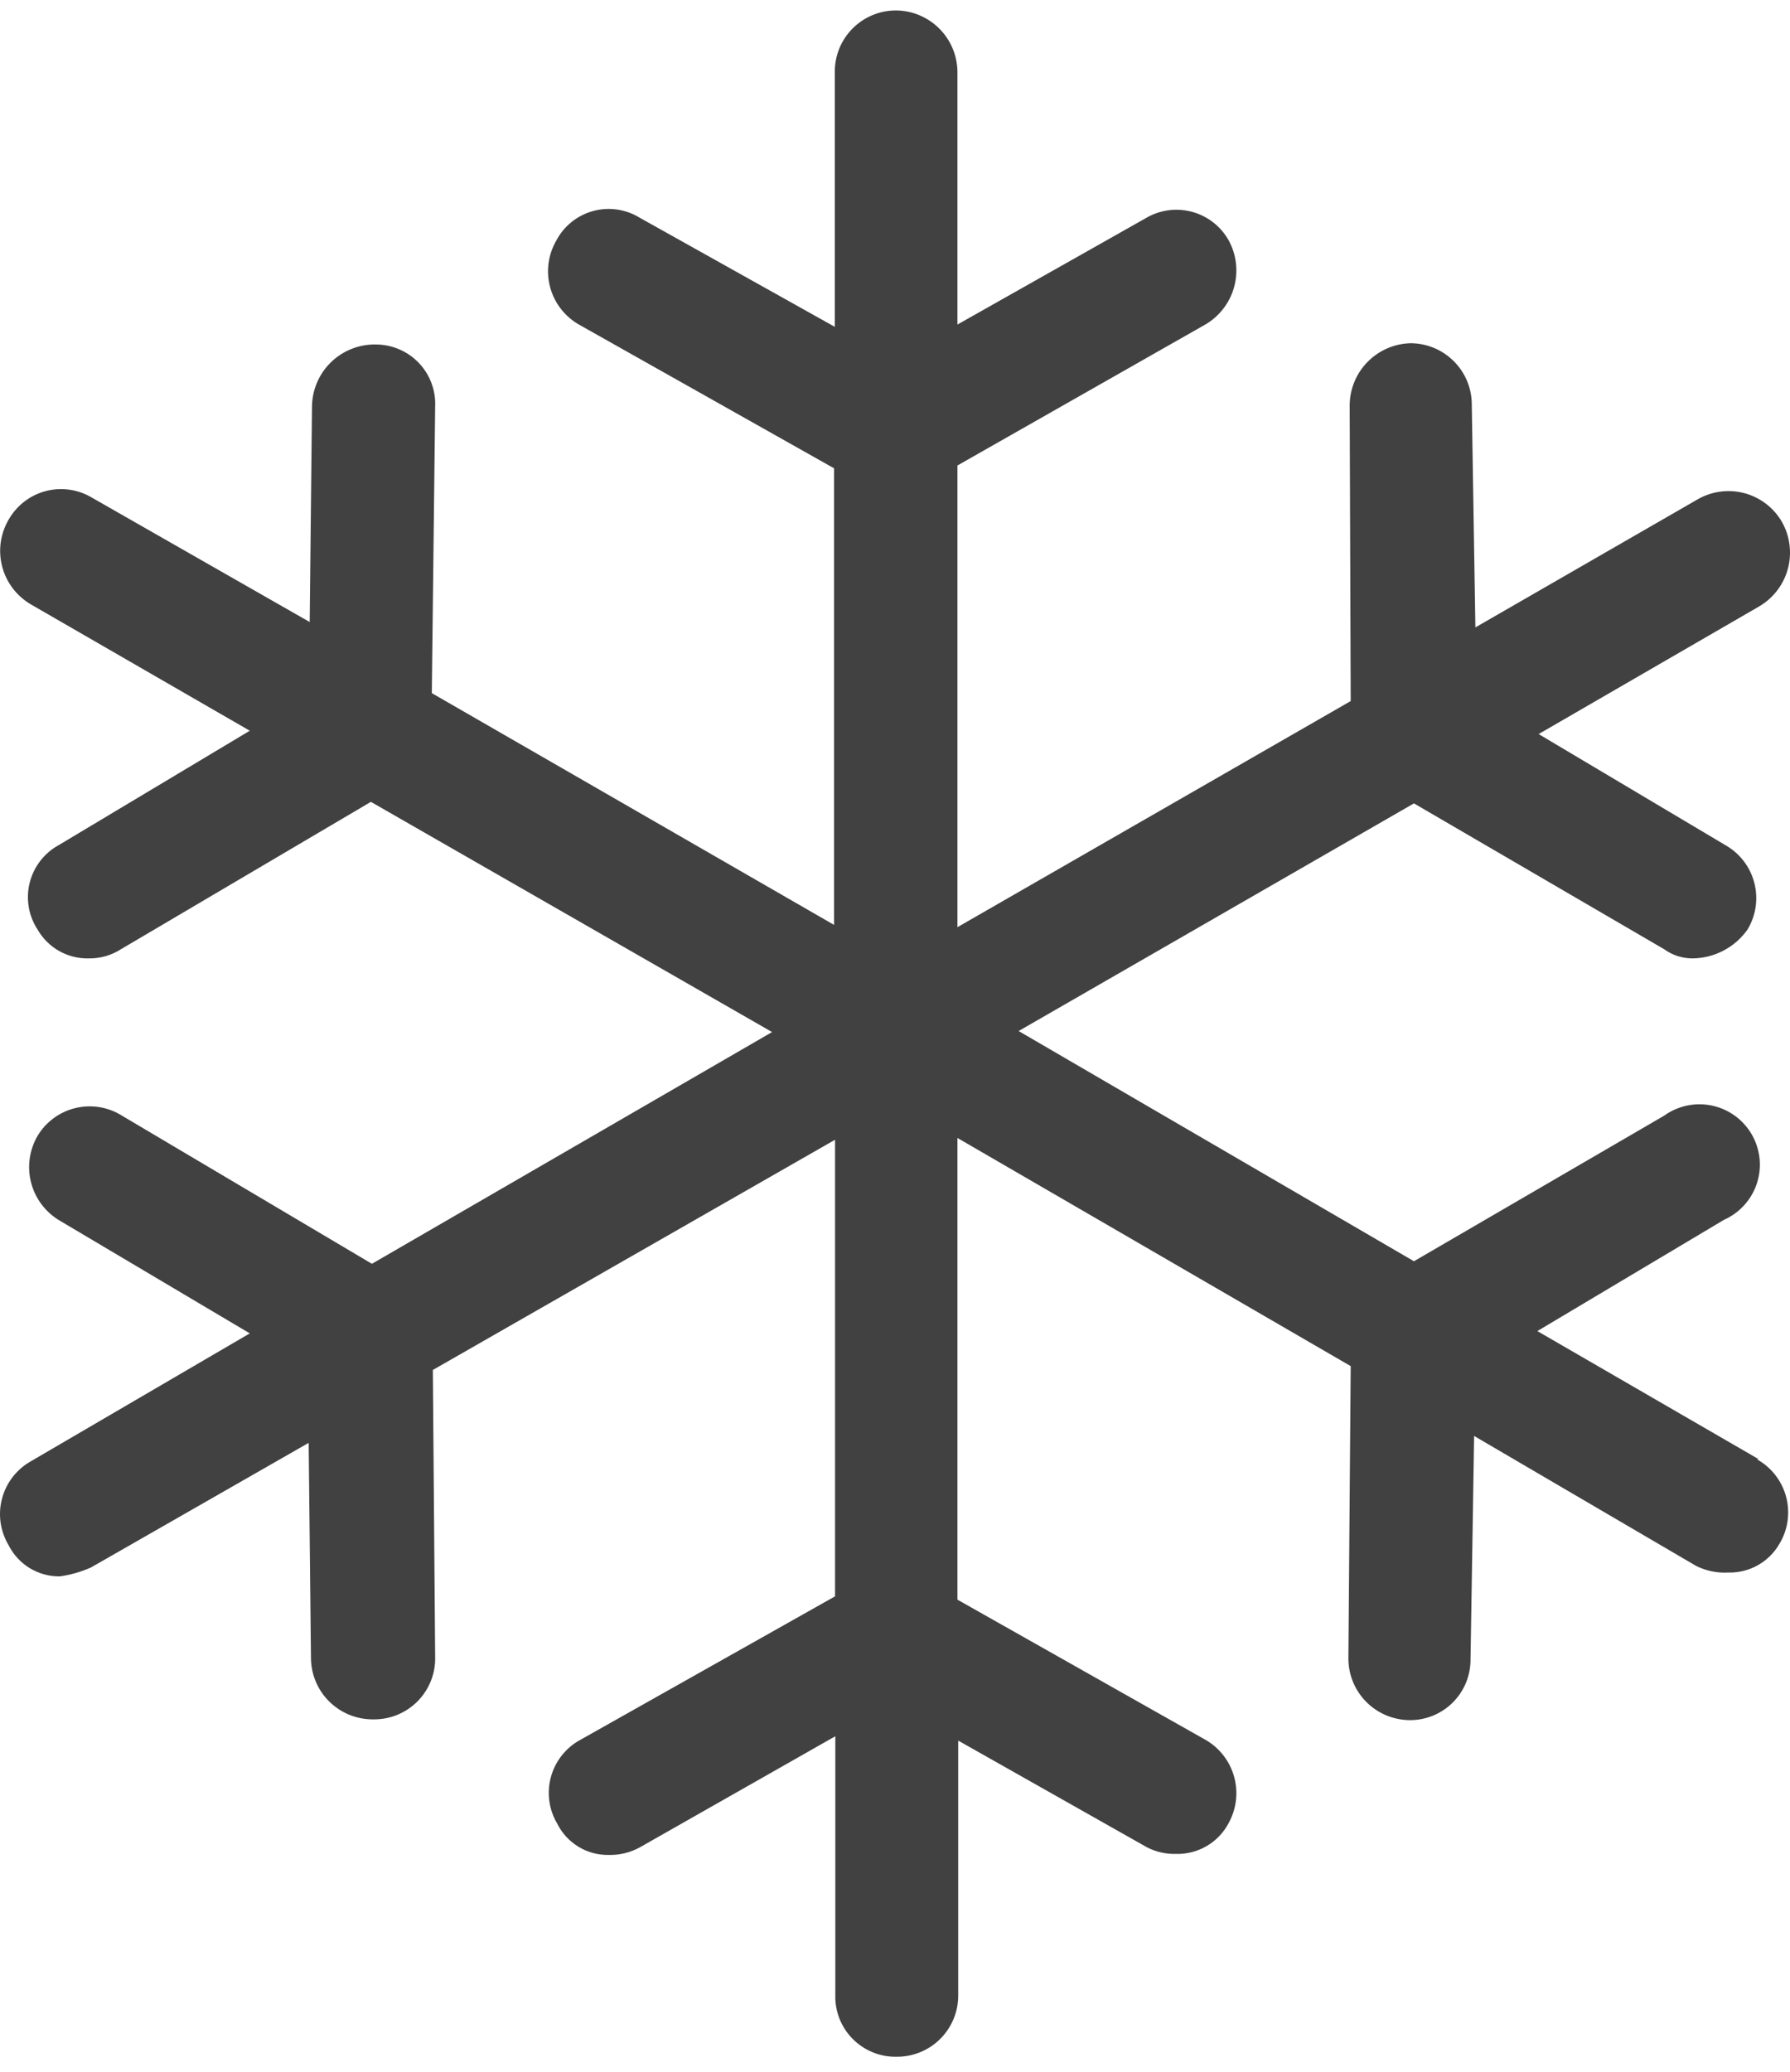 <svg width="70" height="81" viewBox="0 0 70 81" fill="none" xmlns="http://www.w3.org/2000/svg">
<path d="M68.76 57.038L60.12 52.038L67.419 47.688C67.721 47.554 67.992 47.358 68.213 47.112C68.435 46.867 68.603 46.578 68.705 46.264C68.808 45.949 68.843 45.617 68.809 45.288C68.775 44.96 68.672 44.642 68.507 44.355C68.342 44.069 68.119 43.82 67.852 43.625C67.585 43.43 67.279 43.294 66.956 43.224C66.632 43.155 66.298 43.154 65.974 43.222C65.65 43.29 65.344 43.425 65.076 43.618L55.294 49.308L39.835 40.308L55.294 31.408L65.076 37.108C65.404 37.347 65.801 37.473 66.207 37.468C66.627 37.461 67.038 37.355 67.409 37.158C67.78 36.962 68.099 36.681 68.34 36.338C68.504 36.065 68.612 35.763 68.657 35.448C68.702 35.133 68.683 34.812 68.602 34.504C68.521 34.197 68.379 33.908 68.184 33.657C67.989 33.405 67.746 33.194 67.469 33.038L60.17 28.698L68.81 23.698C69.359 23.371 69.757 22.842 69.92 22.226C70.082 21.609 69.997 20.953 69.681 20.398C69.522 20.124 69.31 19.884 69.057 19.692C68.805 19.5 68.517 19.359 68.21 19.278C67.903 19.198 67.583 19.178 67.269 19.221C66.954 19.264 66.651 19.368 66.377 19.528L57.697 24.528L57.556 15.848C57.56 15.532 57.502 15.218 57.384 14.925C57.267 14.632 57.092 14.364 56.87 14.139C56.649 13.913 56.385 13.733 56.094 13.609C55.803 13.486 55.49 13.421 55.174 13.418C54.536 13.431 53.929 13.693 53.482 14.147C53.035 14.601 52.783 15.211 52.781 15.848L52.821 27.408L37.442 36.248V18.198L47.134 12.688C47.683 12.368 48.087 11.846 48.258 11.234C48.43 10.622 48.357 9.967 48.055 9.408C47.902 9.132 47.696 8.89 47.447 8.696C47.198 8.502 46.913 8.36 46.608 8.279C46.303 8.198 45.985 8.179 45.673 8.223C45.361 8.268 45.061 8.375 44.791 8.538L37.442 12.688V2.838C37.444 2.198 37.193 1.583 36.743 1.128C36.292 0.672 35.68 0.413 35.039 0.408C34.721 0.408 34.407 0.471 34.114 0.594C33.821 0.716 33.555 0.896 33.333 1.122C33.11 1.348 32.934 1.617 32.816 1.911C32.699 2.206 32.641 2.521 32.646 2.838V12.778L25.027 8.518C24.756 8.35 24.454 8.239 24.139 8.193C23.824 8.146 23.502 8.166 23.195 8.249C22.888 8.333 22.601 8.479 22.353 8.678C22.104 8.878 21.9 9.126 21.753 9.408C21.593 9.685 21.49 9.99 21.45 10.306C21.41 10.623 21.434 10.944 21.52 11.251C21.605 11.559 21.752 11.846 21.95 12.096C22.148 12.346 22.394 12.554 22.674 12.708L32.616 18.308V36.158L16.887 27.098L17.017 15.898C17.032 15.583 16.982 15.267 16.871 14.972C16.76 14.676 16.589 14.406 16.37 14.179C16.15 13.951 15.887 13.771 15.595 13.649C15.304 13.527 14.99 13.465 14.674 13.468H14.584C13.949 13.486 13.346 13.75 12.901 14.203C12.457 14.656 12.206 15.264 12.201 15.898L12.111 24.318L3.6 19.458C3.331 19.296 3.031 19.189 2.72 19.145C2.408 19.1 2.091 19.119 1.786 19.199C1.482 19.279 1.197 19.419 0.948 19.612C0.699 19.804 0.491 20.044 0.336 20.318C0.176 20.593 0.071 20.896 0.028 21.211C-0.015 21.526 0.005 21.846 0.086 22.153C0.166 22.461 0.307 22.749 0.5 23.002C0.692 23.255 0.933 23.468 1.207 23.628L9.768 28.568L2.299 33.038C2.018 33.191 1.772 33.401 1.577 33.654C1.381 33.907 1.24 34.197 1.162 34.507C1.084 34.817 1.071 35.139 1.123 35.454C1.176 35.769 1.293 36.07 1.468 36.338C1.668 36.689 1.96 36.98 2.313 37.179C2.665 37.378 3.065 37.478 3.47 37.468C3.917 37.475 4.356 37.35 4.732 37.108L14.504 31.348L30.193 40.348L14.544 49.408L4.772 43.618C4.504 43.449 4.205 43.336 3.893 43.284C3.58 43.233 3.261 43.244 2.953 43.318C2.645 43.391 2.355 43.526 2.1 43.713C1.845 43.9 1.63 44.136 1.468 44.408C1.149 44.956 1.058 45.607 1.213 46.222C1.368 46.837 1.758 47.366 2.299 47.698L9.768 52.128L1.207 57.128C0.932 57.283 0.69 57.492 0.496 57.742C0.302 57.993 0.161 58.279 0.08 58.585C-0.002 58.89 -0.021 59.209 0.023 59.522C0.068 59.835 0.174 60.136 0.336 60.408C0.522 60.778 0.808 61.089 1.162 61.305C1.516 61.52 1.924 61.633 2.339 61.628C2.761 61.57 3.172 61.452 3.56 61.278L12.071 56.408L12.161 64.838C12.169 65.467 12.422 66.068 12.867 66.512C13.313 66.957 13.914 67.21 14.544 67.218H14.634C14.954 67.218 15.27 67.154 15.565 67.029C15.859 66.905 16.125 66.722 16.348 66.493C16.57 66.263 16.744 65.991 16.859 65.693C16.974 65.395 17.028 65.077 17.017 64.758L16.927 53.558L32.656 44.558V62.408L22.714 68.008C22.431 68.158 22.183 68.364 21.982 68.612C21.782 68.861 21.634 69.148 21.548 69.456C21.462 69.763 21.439 70.085 21.481 70.402C21.523 70.719 21.629 71.023 21.793 71.298C21.977 71.669 22.264 71.98 22.618 72.196C22.972 72.412 23.38 72.524 23.795 72.518C24.225 72.53 24.651 72.427 25.027 72.218L32.666 67.878V77.988C32.657 78.304 32.711 78.619 32.826 78.913C32.942 79.208 33.115 79.476 33.337 79.702C33.558 79.928 33.823 80.107 34.116 80.228C34.408 80.35 34.722 80.411 35.039 80.408C35.356 80.413 35.672 80.355 35.967 80.237C36.262 80.12 36.531 79.945 36.757 79.722C36.983 79.5 37.163 79.234 37.286 78.942C37.409 78.649 37.472 78.335 37.472 78.018V68.048L44.851 72.218C45.2 72.399 45.589 72.488 45.982 72.478C46.408 72.491 46.828 72.383 47.195 72.167C47.562 71.951 47.86 71.636 48.055 71.258C48.208 70.977 48.304 70.668 48.337 70.35C48.37 70.031 48.338 69.71 48.245 69.403C48.152 69.097 47.999 68.812 47.794 68.566C47.589 68.319 47.338 68.116 47.054 67.968L37.442 62.538V44.488L52.821 53.408L52.731 64.778C52.723 65.098 52.779 65.416 52.895 65.714C53.011 66.012 53.186 66.284 53.409 66.514C53.632 66.744 53.898 66.927 54.192 67.053C54.487 67.179 54.803 67.245 55.124 67.248C55.437 67.251 55.748 67.191 56.039 67.072C56.329 66.954 56.593 66.778 56.815 66.557C57.036 66.335 57.212 66.072 57.331 65.782C57.449 65.492 57.509 65.181 57.507 64.868L57.647 56.138L66.327 61.218C66.718 61.413 67.153 61.503 67.589 61.478C67.994 61.488 68.394 61.388 68.746 61.189C69.099 60.99 69.391 60.699 69.591 60.348C69.754 60.076 69.861 59.774 69.905 59.46C69.949 59.146 69.93 58.826 69.849 58.52C69.768 58.214 69.626 57.926 69.432 57.675C69.238 57.424 68.996 57.214 68.72 57.058" fill="#414141"/>
</svg>
